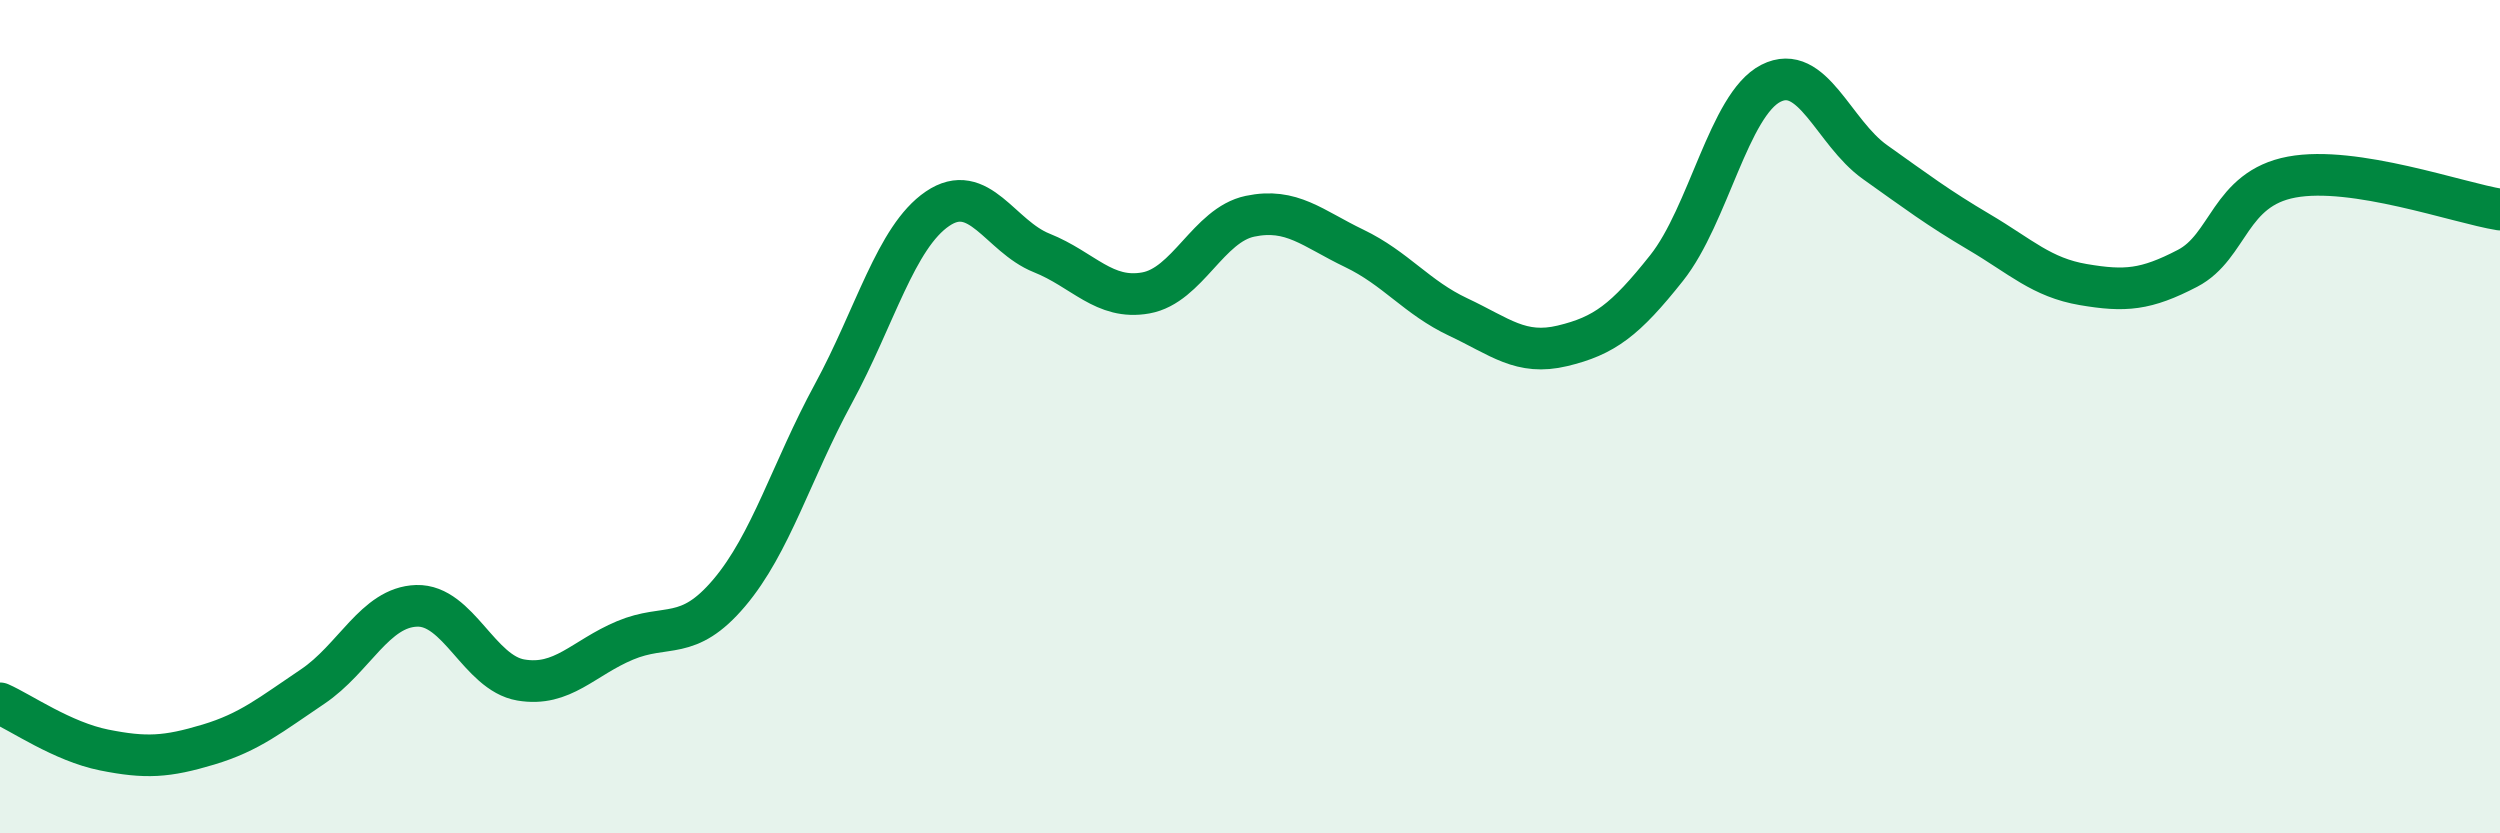 
    <svg width="60" height="20" viewBox="0 0 60 20" xmlns="http://www.w3.org/2000/svg">
      <path
        d="M 0,16.88 C 0.5,17.1 1.5,17.8 2.5,18 C 3.5,18.2 4,18.17 5,17.87 C 6,17.57 6.5,17.15 7.5,16.48 C 8.5,15.81 9,14.57 10,14.54 C 11,14.51 11.5,16.15 12.5,16.32 C 13.5,16.49 14,15.79 15,15.37 C 16,14.95 16.5,15.41 17.5,14.23 C 18.5,13.05 19,11.29 20,9.45 C 21,7.61 21.5,5.69 22.5,5.01 C 23.5,4.33 24,5.67 25,6.07 C 26,6.47 26.5,7.21 27.5,7.03 C 28.5,6.85 29,5.4 30,5.19 C 31,4.98 31.5,5.48 32.5,5.96 C 33.5,6.44 34,7.14 35,7.61 C 36,8.08 36.5,8.54 37.5,8.3 C 38.5,8.06 39,7.69 40,6.43 C 41,5.17 41.5,2.51 42.5,2 C 43.5,1.49 44,3.18 45,3.89 C 46,4.6 46.5,4.98 47.5,5.57 C 48.5,6.16 49,6.66 50,6.83 C 51,7 51.5,6.96 52.5,6.44 C 53.5,5.92 53.5,4.53 55,4.25 C 56.5,3.97 59,4.87 60,5.03L60 20L0 20Z"
        fill="#008740"
        opacity="0.1"
        stroke-linecap="round"
        stroke-linejoin="round"
      />
      <path
        d="M 0,16.88 C 0.5,17.1 1.5,17.8 2.5,18 C 3.5,18.2 4,18.17 5,17.87 C 6,17.57 6.5,17.15 7.5,16.48 C 8.5,15.81 9,14.57 10,14.54 C 11,14.51 11.5,16.15 12.5,16.32 C 13.5,16.49 14,15.79 15,15.37 C 16,14.95 16.5,15.41 17.5,14.23 C 18.5,13.05 19,11.29 20,9.45 C 21,7.61 21.5,5.69 22.5,5.01 C 23.5,4.33 24,5.67 25,6.07 C 26,6.47 26.5,7.21 27.5,7.03 C 28.5,6.85 29,5.4 30,5.19 C 31,4.98 31.5,5.48 32.5,5.96 C 33.5,6.44 34,7.14 35,7.61 C 36,8.08 36.5,8.54 37.5,8.3 C 38.5,8.06 39,7.69 40,6.43 C 41,5.17 41.5,2.51 42.5,2 C 43.5,1.49 44,3.18 45,3.89 C 46,4.6 46.5,4.98 47.5,5.57 C 48.5,6.16 49,6.66 50,6.83 C 51,7 51.5,6.96 52.5,6.44 C 53.5,5.92 53.5,4.53 55,4.25 C 56.5,3.97 59,4.87 60,5.03"
        stroke="#008740"
        stroke-width="1"
        fill="none"
        stroke-linecap="round"
        stroke-linejoin="round"
      />
    </svg>
  